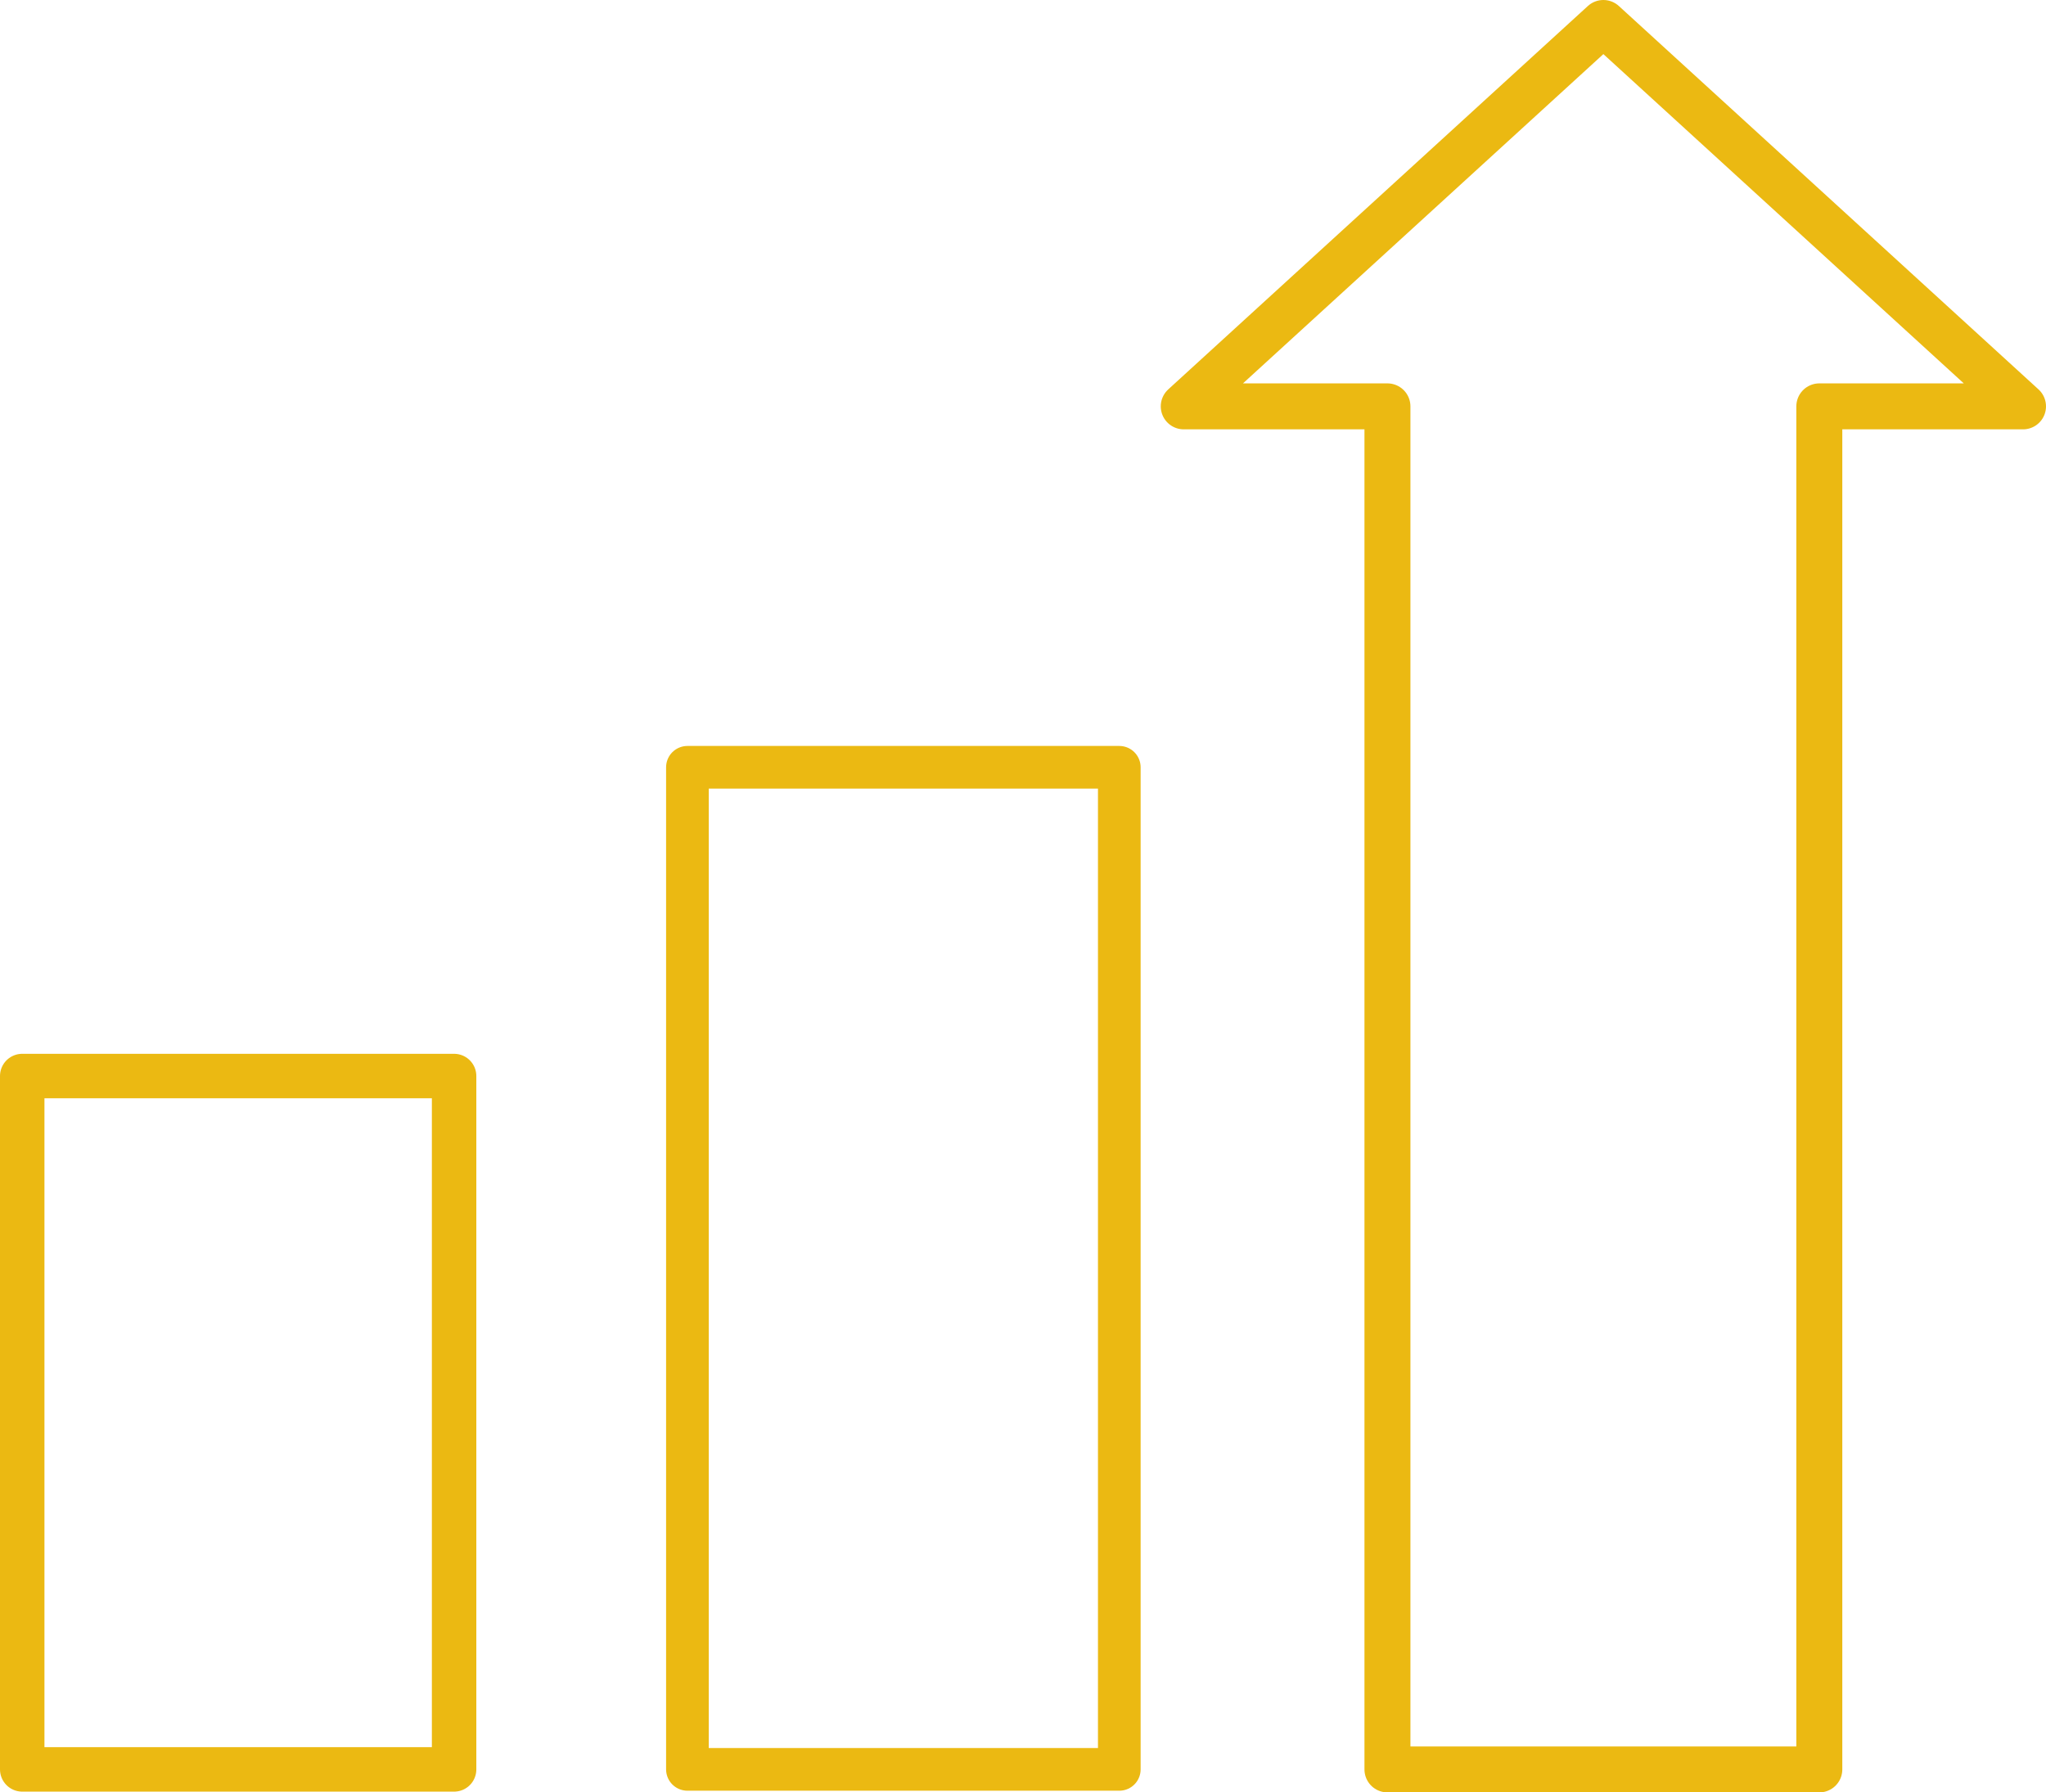 <svg xmlns="http://www.w3.org/2000/svg" width="89.022" height="78" viewBox="0 0 89.022 78">
  <g id="グループ_32940" data-name="グループ 32940" transform="translate(-635.537 -2470.964)">
    <g id="グループ_32939" data-name="グループ 32939" transform="translate(636.504 2471.963)">
      <rect id="長方形_6929" data-name="長方形 6929" width="18.791" height="30.174" transform="translate(0 45.827)" fill="none" stroke="#ebb912" stroke-linecap="round" stroke-linejoin="round" stroke-width="1.934"/>
      <rect id="長方形_6930" data-name="長方形 6930" width="18.791" height="43.609" transform="translate(28.943 32.391)" fill="none" stroke="#ebb912" stroke-linecap="round" stroke-linejoin="round" stroke-width="1.856"/>
      <path id="合体_51" data-name="合体 51" d="M8.863,76V16.684H0L18.258,0,36.517,16.684H27.654V76Z" transform="translate(50.538 0.001)" fill="none" stroke="#ebb912" stroke-linecap="round" stroke-linejoin="round" stroke-width="2"/>
    </g>
  </g>
</svg>
